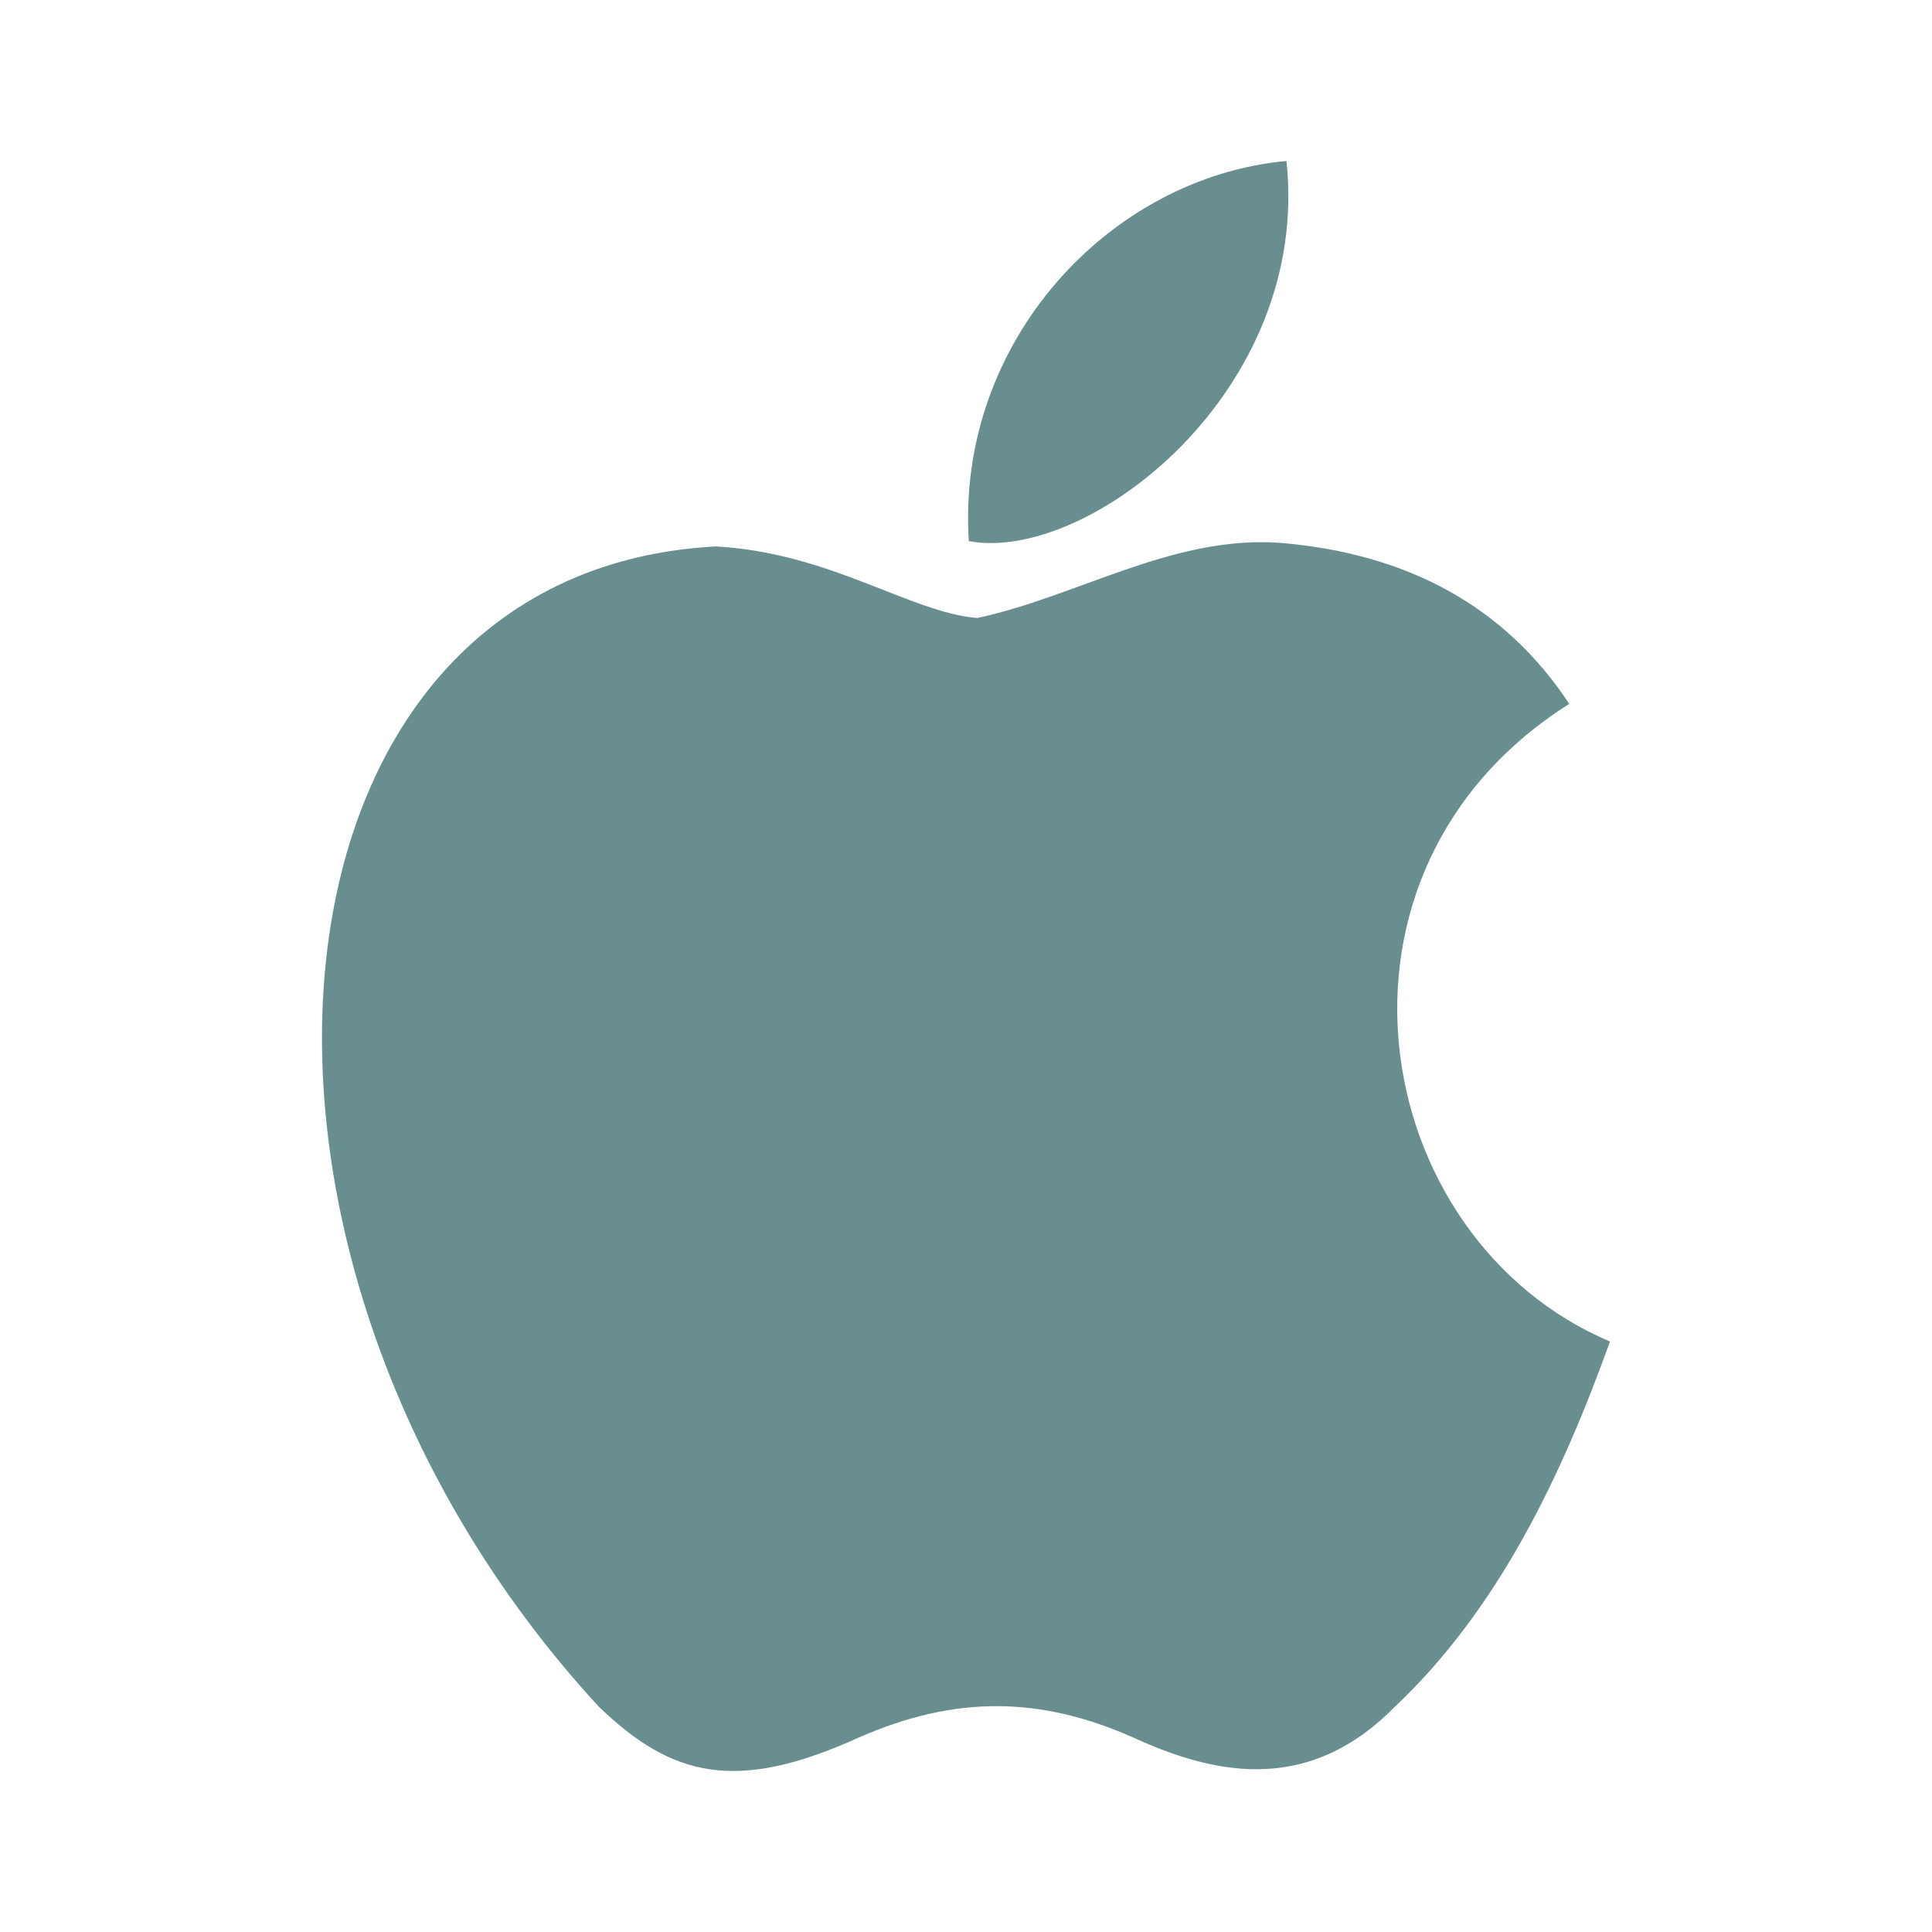 <svg width="24" height="24" viewBox="0 0 24 24" fill="none" xmlns="http://www.w3.org/2000/svg">
<path d="M17.331 21.198C16.297 22.253 15.168 22.086 14.082 21.586C12.932 21.075 11.877 21.053 10.664 21.586C9.145 22.275 8.343 22.075 7.436 21.198C2.288 15.609 3.047 7.099 8.892 6.788C10.316 6.866 11.307 7.61 12.141 7.677C13.386 7.41 14.578 6.644 15.907 6.744C17.5 6.877 18.703 7.544 19.494 8.744C16.202 10.821 16.983 15.387 20 16.665C19.399 18.331 18.618 19.987 17.32 21.209L17.331 21.198ZM12.035 6.722C11.877 4.244 13.787 2.2 15.981 2C16.287 4.866 13.512 6.999 12.035 6.722Z" fill="#688E8F"/>
</svg>

